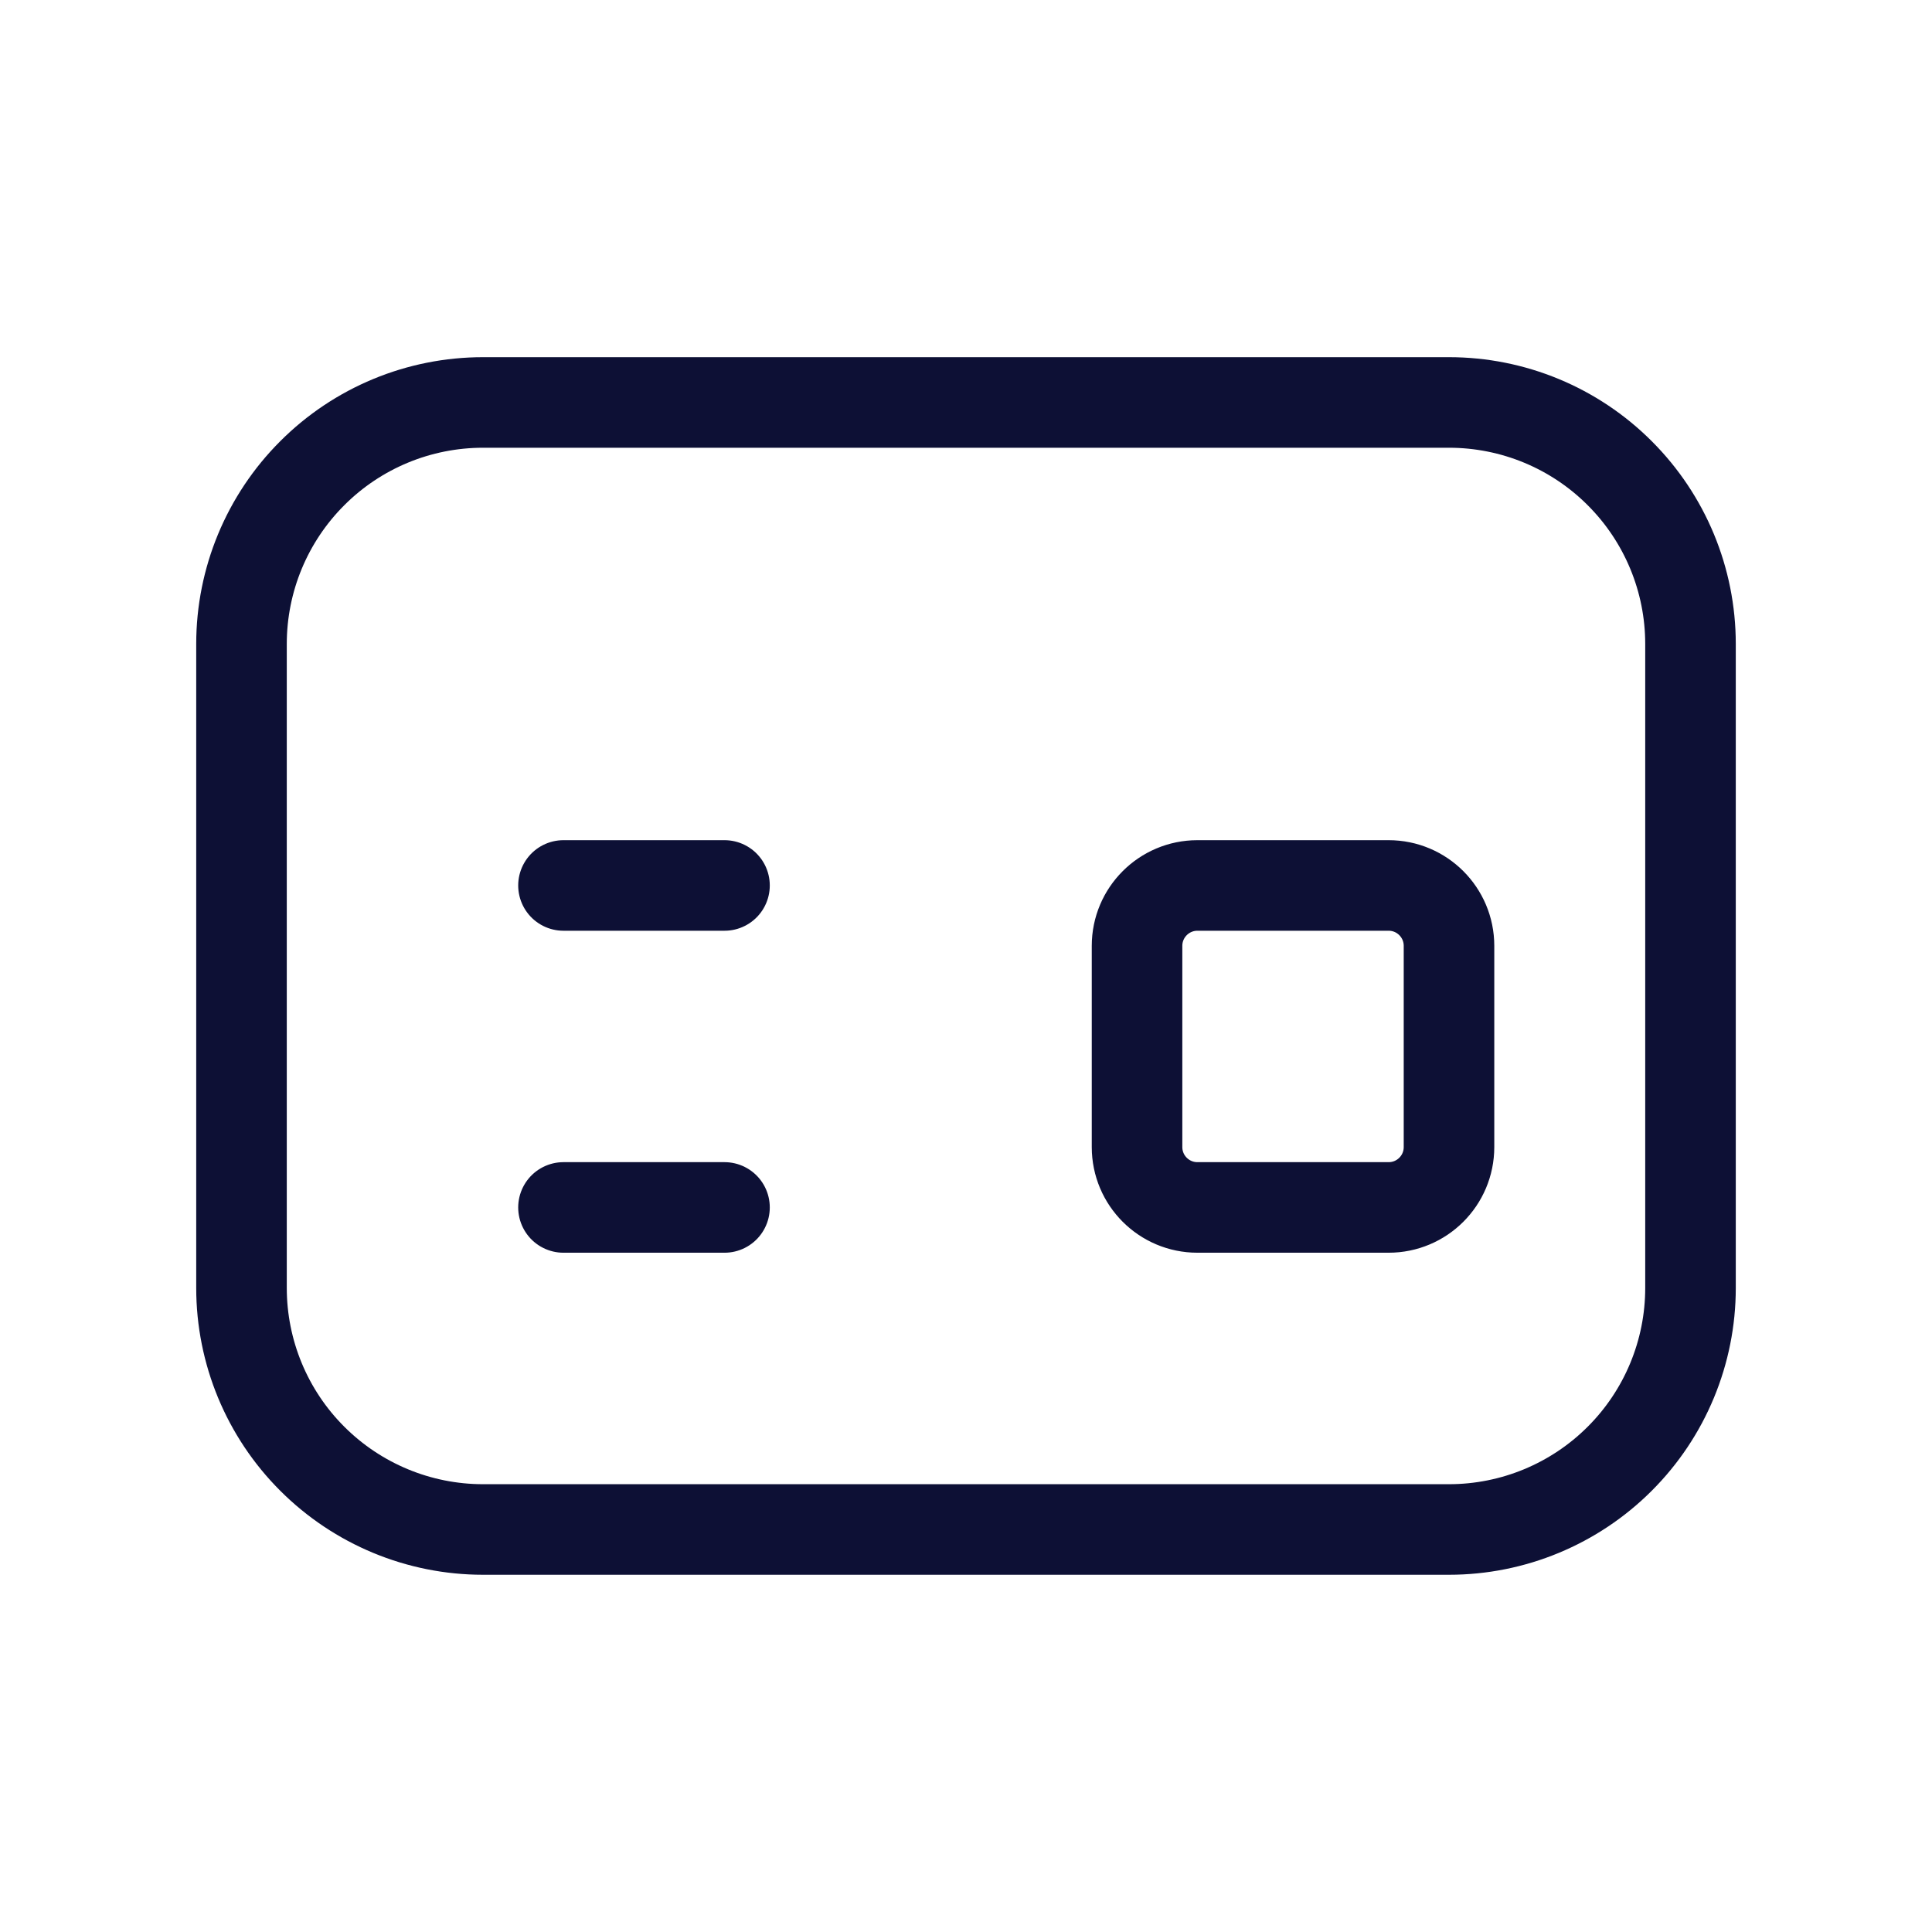 <svg width="32" height="32" viewBox="0 0 32 32" fill="none" xmlns="http://www.w3.org/2000/svg">
<path d="M9.333 19.999H12M9.333 14.666H12M8 25.333H24C25.061 25.333 26.078 24.911 26.828 24.161C27.579 23.411 28 22.393 28 21.333V10.666C28 9.605 27.579 8.588 26.828 7.838C26.078 7.087 25.061 6.666 24 6.666H8C6.939 6.666 5.922 7.087 5.172 7.838C4.421 8.588 4 9.605 4 10.666V21.333C4 22.393 4.421 23.411 5.172 24.161C5.922 24.911 6.939 25.333 8 25.333ZM19.833 19.999H23C23.552 19.999 24 19.552 24 18.999V15.666C24 15.114 23.552 14.666 23 14.666H19.833C19.281 14.666 18.833 15.114 18.833 15.666V18.999C18.833 19.552 19.281 19.999 19.833 19.999Z" stroke="#0D1035" stroke-width="1.5" stroke-linecap="round" stroke-linejoin="round"/>
</svg>
